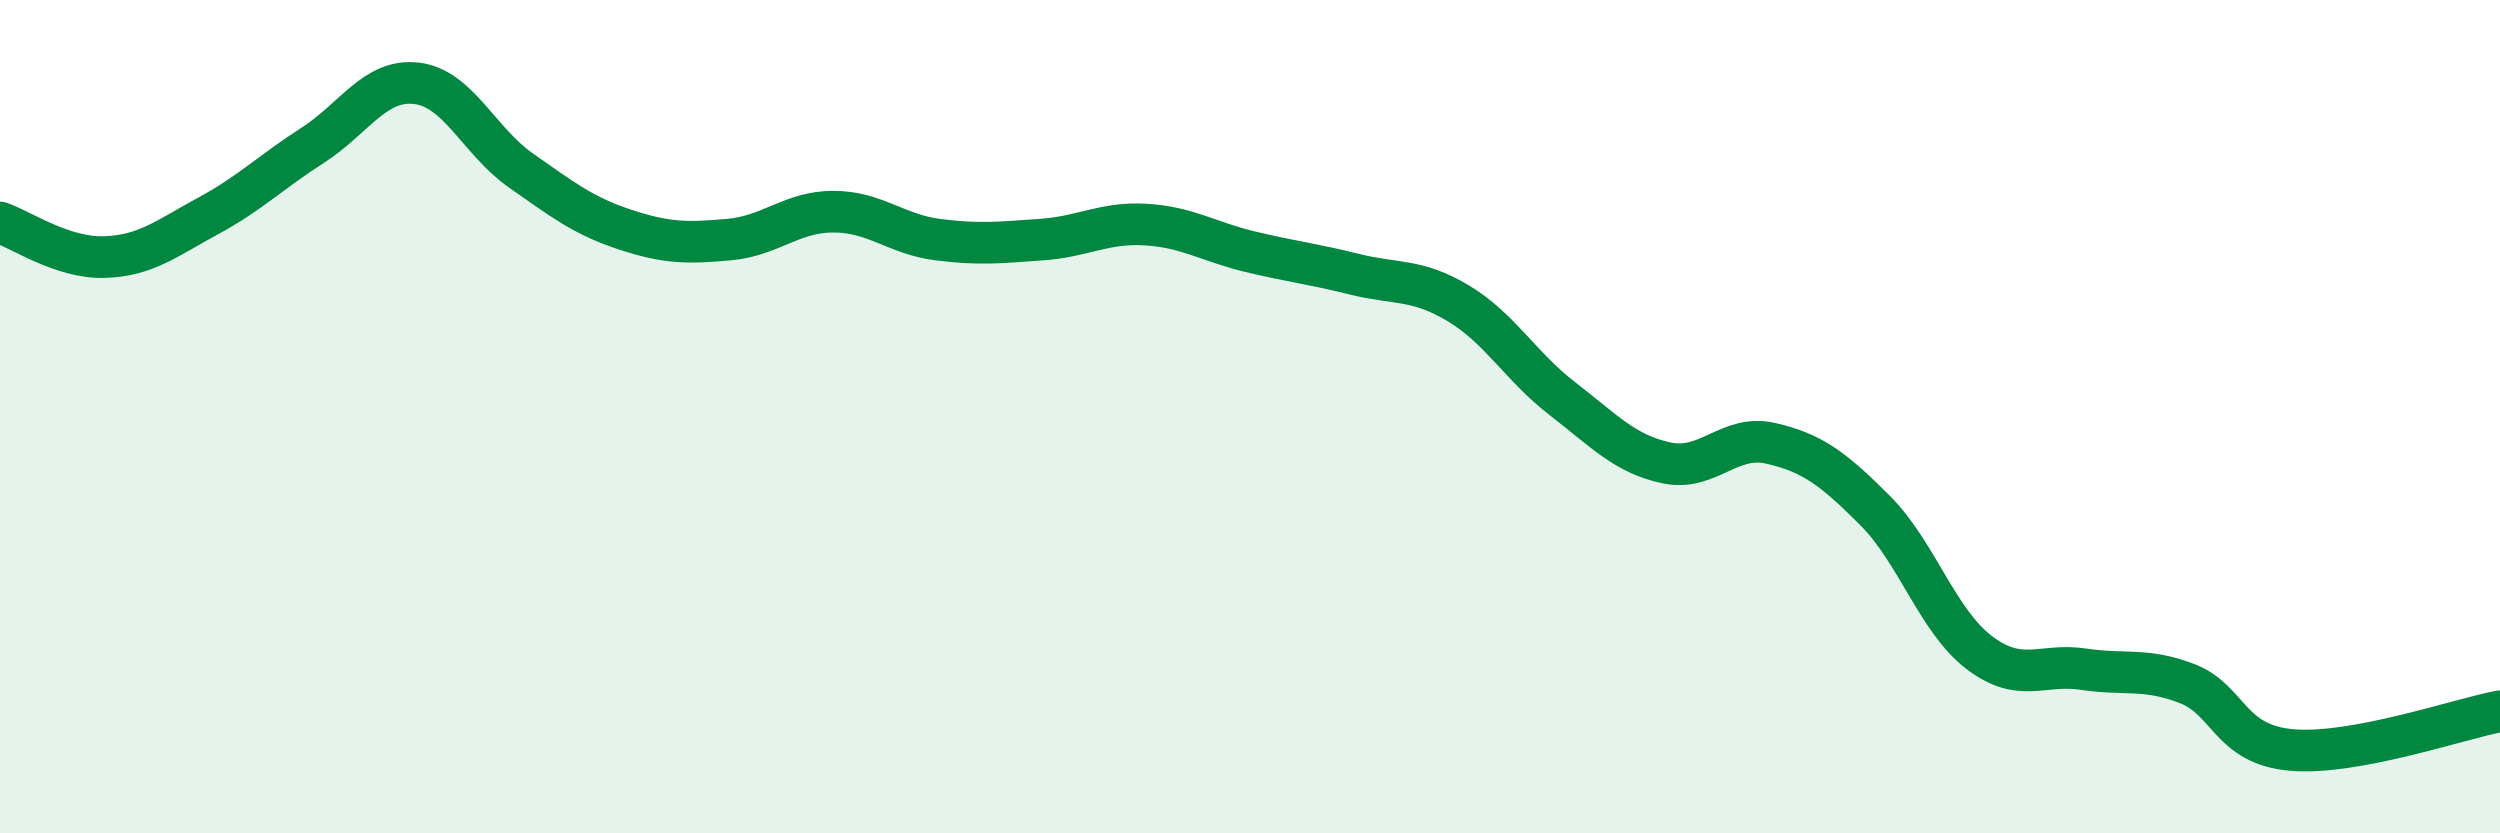 
    <svg width="60" height="20" viewBox="0 0 60 20" xmlns="http://www.w3.org/2000/svg">
      <path
        d="M 0,5.34 C 0.5,5.51 1.5,6.2 2.5,6.17 C 3.5,6.14 4,5.72 5,5.18 C 6,4.64 6.5,4.13 7.5,3.49 C 8.5,2.85 9,1.88 10,2 C 11,2.12 11.5,3.39 12.5,4.09 C 13.5,4.79 14,5.18 15,5.51 C 16,5.84 16.5,5.84 17.5,5.75 C 18.5,5.66 19,5.08 20,5.08 C 21,5.08 21.5,5.62 22.5,5.75 C 23.5,5.88 24,5.82 25,5.75 C 26,5.68 26.5,5.33 27.5,5.39 C 28.5,5.45 29,5.8 30,6.04 C 31,6.28 31.5,6.33 32.5,6.58 C 33.5,6.83 34,6.68 35,7.28 C 36,7.88 36.5,8.8 37.5,9.57 C 38.5,10.34 39,10.9 40,11.11 C 41,11.32 41.5,10.41 42.5,10.64 C 43.5,10.87 44,11.25 45,12.25 C 46,13.25 46.5,14.9 47.5,15.66 C 48.5,16.42 49,15.91 50,16.06 C 51,16.21 51.5,16.02 52.5,16.41 C 53.5,16.8 53.5,17.87 55,18 C 56.5,18.13 59,17.26 60,17.07L60 20L0 20Z"
        fill="#008740"
        opacity="0.1"
        stroke-linecap="round"
        stroke-linejoin="round"
      />
      <path
        d="M 0,5.34 C 0.5,5.51 1.5,6.2 2.5,6.17 C 3.5,6.14 4,5.72 5,5.18 C 6,4.64 6.5,4.13 7.5,3.49 C 8.5,2.85 9,1.88 10,2 C 11,2.12 11.5,3.39 12.5,4.09 C 13.5,4.79 14,5.18 15,5.51 C 16,5.84 16.5,5.84 17.5,5.75 C 18.5,5.66 19,5.08 20,5.08 C 21,5.08 21.5,5.62 22.5,5.75 C 23.5,5.88 24,5.82 25,5.75 C 26,5.68 26.5,5.33 27.5,5.39 C 28.5,5.45 29,5.8 30,6.04 C 31,6.28 31.5,6.33 32.5,6.58 C 33.5,6.83 34,6.68 35,7.28 C 36,7.88 36.5,8.8 37.5,9.57 C 38.5,10.34 39,10.9 40,11.11 C 41,11.32 41.5,10.41 42.5,10.64 C 43.5,10.87 44,11.25 45,12.25 C 46,13.25 46.5,14.9 47.5,15.66 C 48.5,16.42 49,15.91 50,16.06 C 51,16.21 51.5,16.02 52.5,16.41 C 53.5,16.8 53.5,17.87 55,18 C 56.5,18.13 59,17.26 60,17.07"
        stroke="#008740"
        stroke-width="1"
        fill="none"
        stroke-linecap="round"
        stroke-linejoin="round"
      />
    </svg>
  